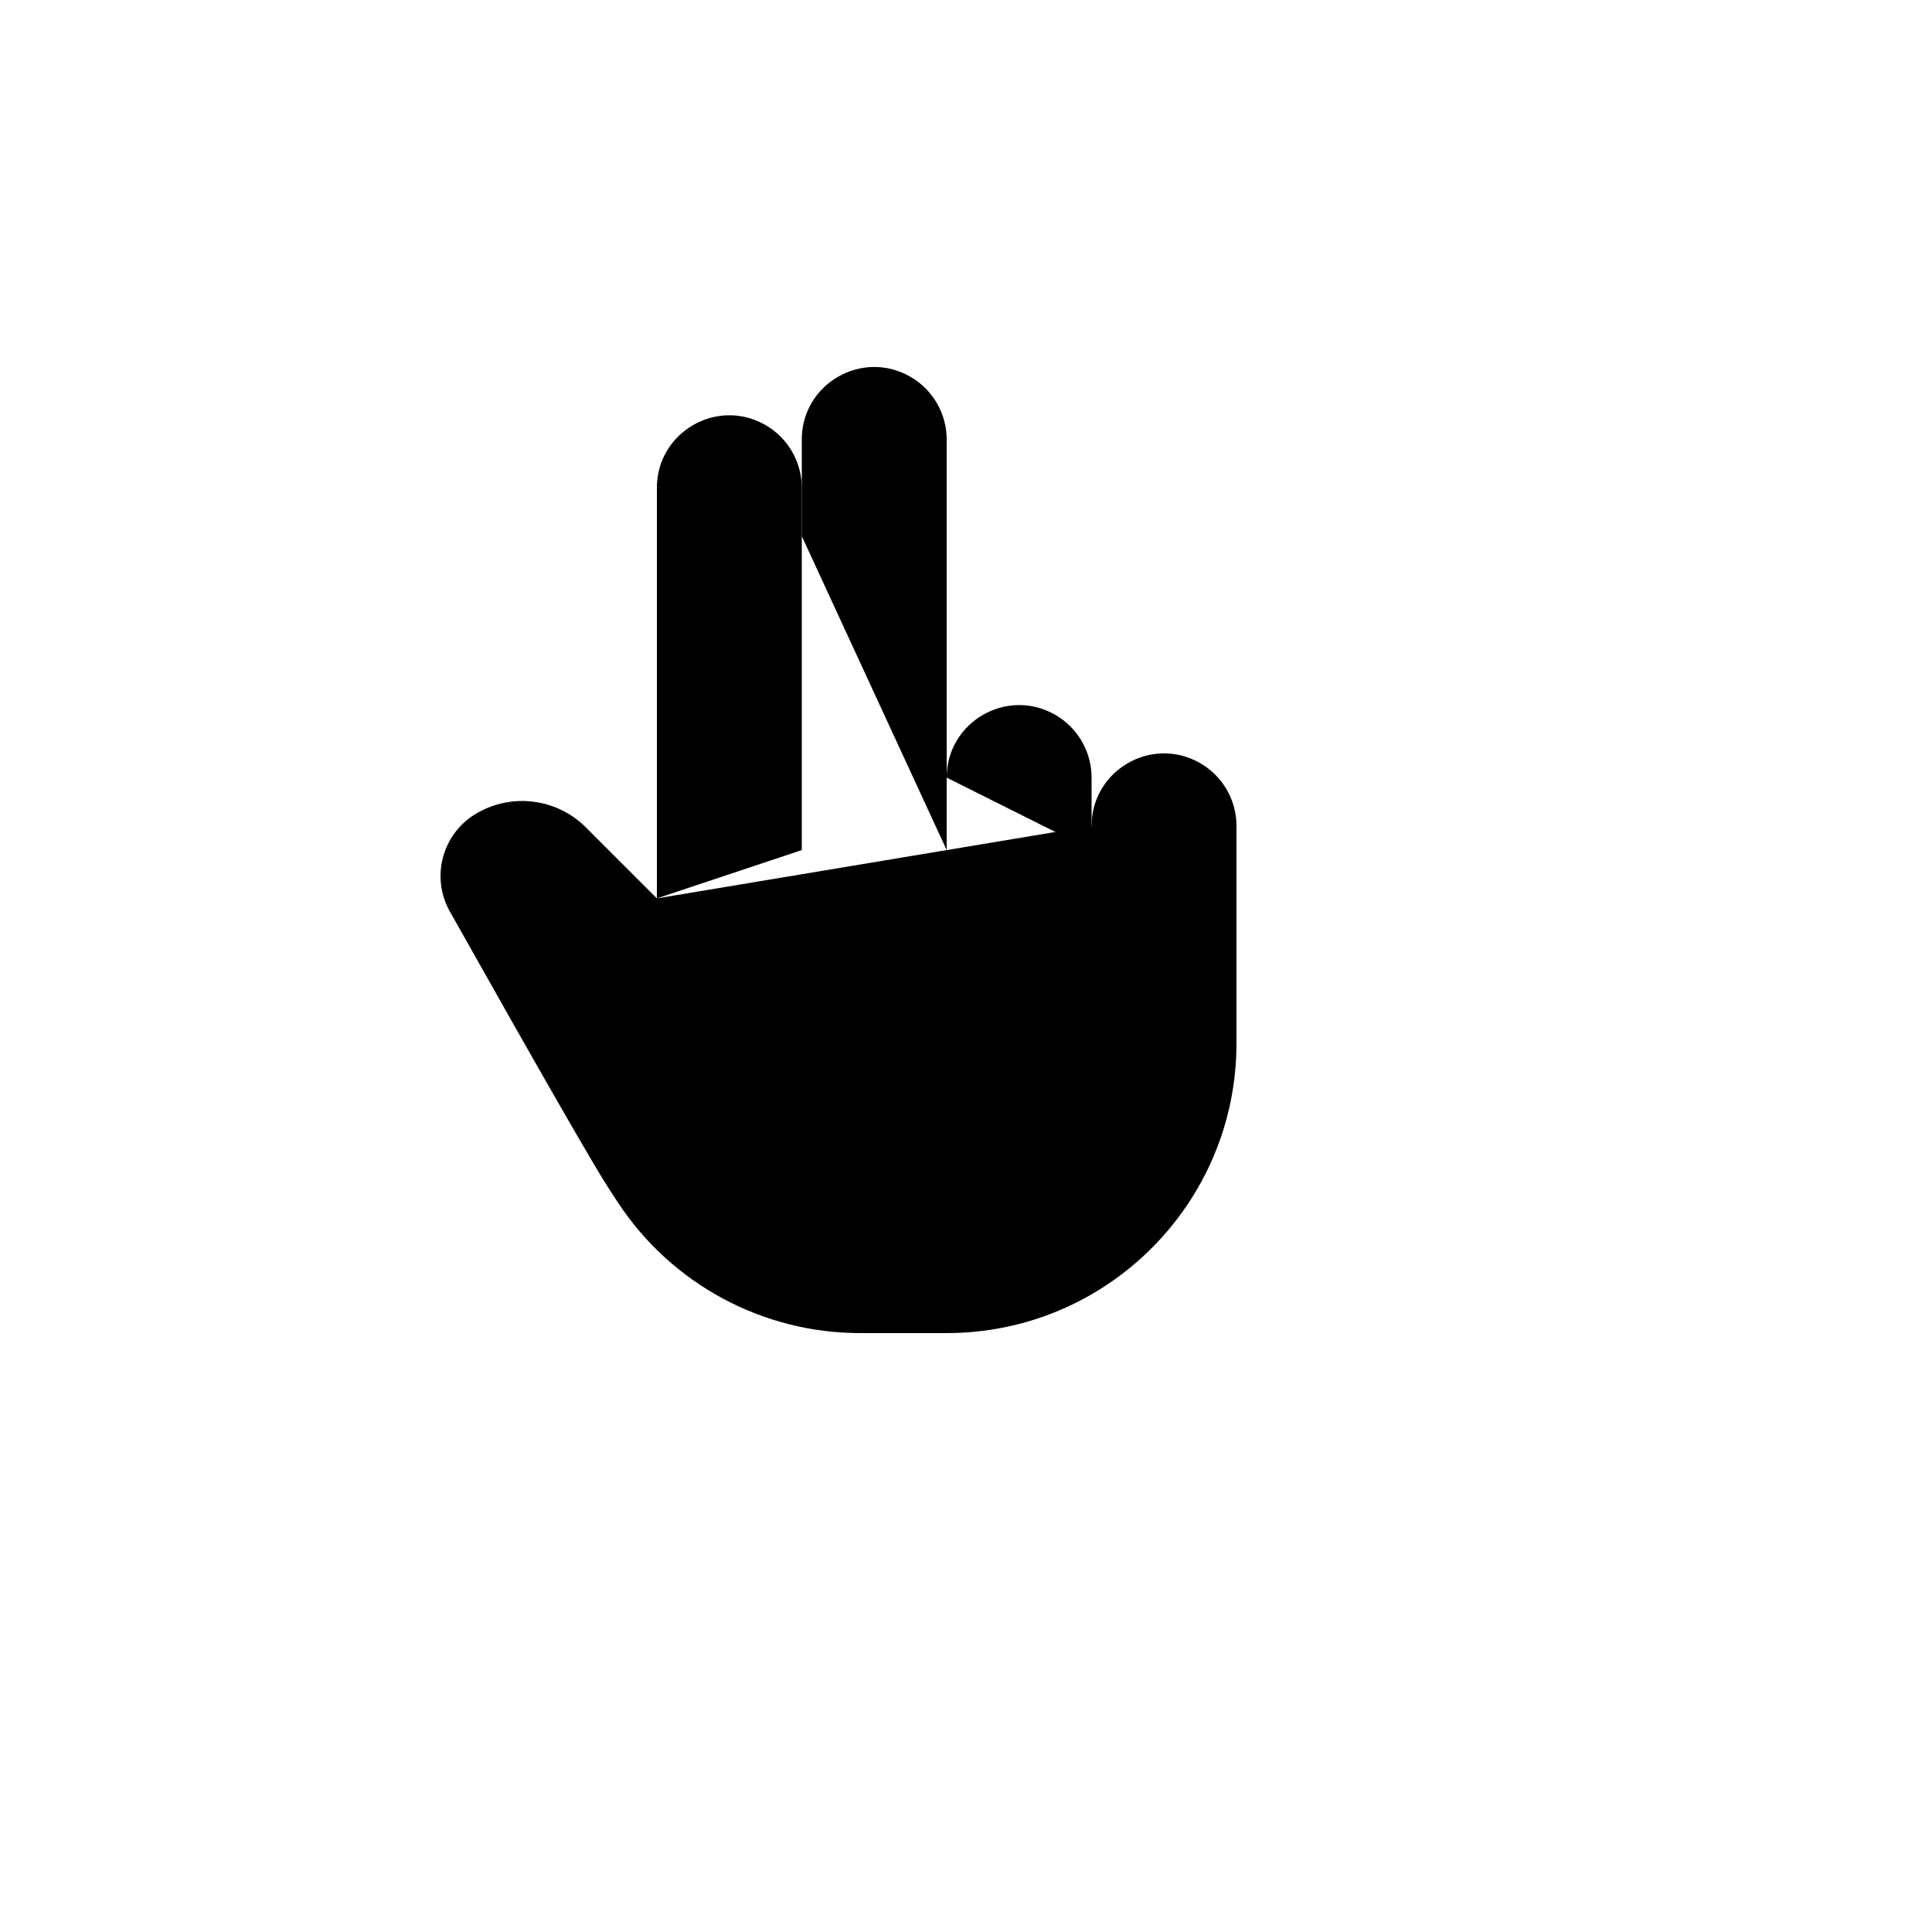 <svg xmlns="http://www.w3.org/2000/svg" version="1.1" xmlns:xlink="http://www.w3.org/1999/xlink" width="100%" height="100%" id="svgWorkerArea" viewBox="-25 -25 625 625" xmlns:idraw="https://idraw.muisca.co" style="background: white;"><defs id="defsdoc"><pattern id="patternBool" x="0" y="0" width="10" height="10" patternUnits="userSpaceOnUse" patternTransform="rotate(35)"><circle cx="5" cy="5" r="4" style="stroke: none;fill: #ff000070;"></circle></pattern></defs><g id="fileImp-403823380" class="cosito"><path id="pathImp-921741148" fill="none" stroke="none" class="grouped" d="M62.5 62.5C62.5 62.5 437.5 62.5 437.5 62.5 437.5 62.5 437.5 437.5 437.5 437.5 437.5 437.5 62.5 437.5 62.5 437.5 62.5 437.5 62.5 62.5 62.5 62.5"></path><path id="pathImp-179073036" class="grouped" d="M187.5 265.625C187.5 265.625 187.5 132.812 187.5 132.812 187.5 114.77 207.031 103.494 222.656 112.515 229.908 116.702 234.375 124.439 234.375 132.812 234.375 132.812 234.375 250 234.375 250"></path><path id="pathImp-282228536" class="grouped" d="M328.125 242.188C328.125 224.145 347.656 212.869 363.281 221.89 370.533 226.077 375 233.814 375 242.188 375 242.188 375 312.5 375 312.5 375 364.277 333.027 406.25 281.25 406.25 281.25 406.25 250 406.25 250 406.25 250 406.25 253.25 406.25 253.25 406.25 221.711 406.255 192.284 390.403 174.938 364.062 173.912 362.503 172.892 360.941 171.875 359.375 167 351.891 149.891 322.062 120.531 269.875 114.308 258.814 118.02 244.808 128.906 238.281 140.38 231.397 155.064 233.2 164.531 242.656 164.531 242.656 187.5 265.625 187.5 265.625"></path><path id="pathImp-414904244" class="grouped" d="M281.25 226.562C281.25 208.52 300.781 197.244 316.406 206.265 323.658 210.452 328.125 218.189 328.125 226.562 328.125 226.562 328.125 250 328.125 250"></path><path id="pathImp-30436891" class="grouped" d="M234.375 148.438C234.375 148.438 234.375 117.188 234.375 117.188 234.375 99.145 253.906 87.869 269.531 96.89 276.783 101.077 281.25 108.814 281.25 117.188 281.25 117.188 281.25 250 281.25 250"></path></g></svg>